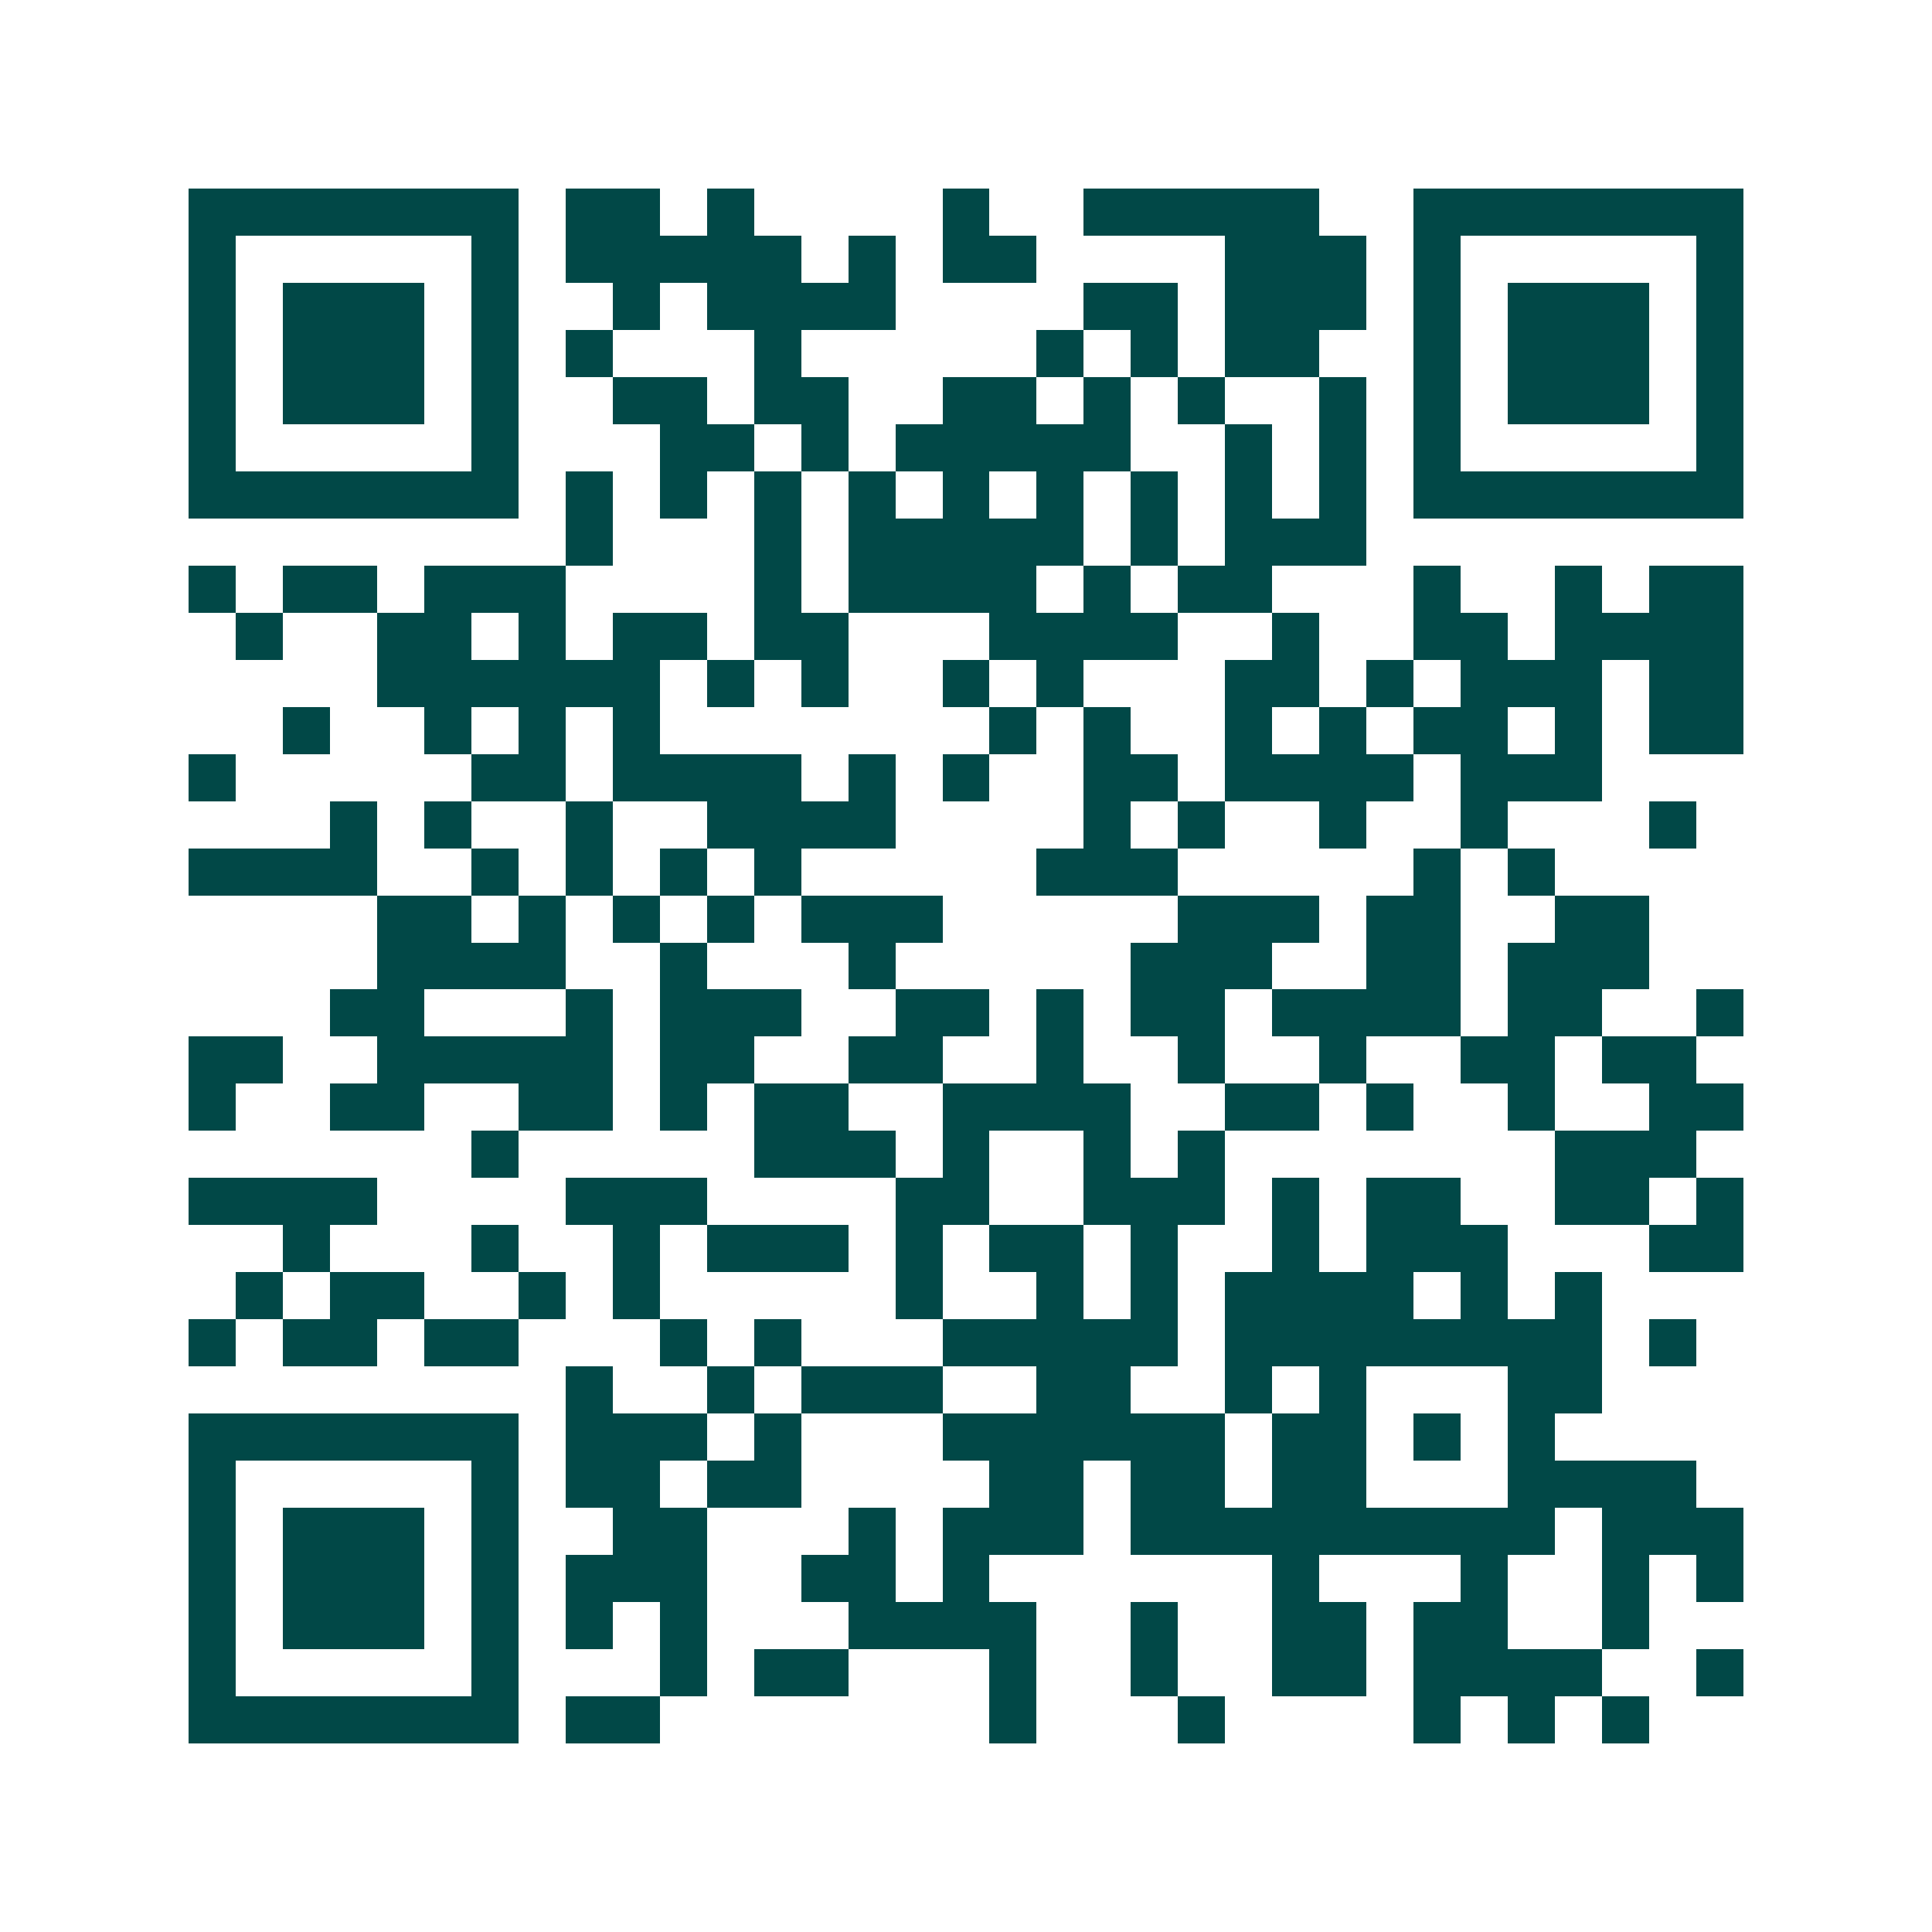 <svg xmlns="http://www.w3.org/2000/svg" width="200" height="200" viewBox="0 0 41 41" shape-rendering="crispEdges"><path fill="#ffffff" d="M0 0h41v41H0z"/><path stroke="#014847" d="M4 4.5h7m1 0h2m1 0h1m4 0h1m2 0h5m2 0h7M4 5.5h1m5 0h1m1 0h5m1 0h1m1 0h2m4 0h3m1 0h1m5 0h1M4 6.5h1m1 0h3m1 0h1m2 0h1m1 0h4m4 0h2m1 0h3m1 0h1m1 0h3m1 0h1M4 7.5h1m1 0h3m1 0h1m1 0h1m3 0h1m5 0h1m1 0h1m1 0h2m2 0h1m1 0h3m1 0h1M4 8.5h1m1 0h3m1 0h1m2 0h2m1 0h2m2 0h2m1 0h1m1 0h1m2 0h1m1 0h1m1 0h3m1 0h1M4 9.5h1m5 0h1m3 0h2m1 0h1m1 0h5m2 0h1m1 0h1m1 0h1m5 0h1M4 10.5h7m1 0h1m1 0h1m1 0h1m1 0h1m1 0h1m1 0h1m1 0h1m1 0h1m1 0h1m1 0h7M12 11.5h1m3 0h1m1 0h5m1 0h1m1 0h3M4 12.5h1m1 0h2m1 0h3m4 0h1m1 0h4m1 0h1m1 0h2m3 0h1m2 0h1m1 0h2M5 13.5h1m2 0h2m1 0h1m1 0h2m1 0h2m3 0h4m2 0h1m2 0h2m1 0h4M8 14.5h6m1 0h1m1 0h1m2 0h1m1 0h1m3 0h2m1 0h1m1 0h3m1 0h2M6 15.5h1m2 0h1m1 0h1m1 0h1m7 0h1m1 0h1m2 0h1m1 0h1m1 0h2m1 0h1m1 0h2M4 16.5h1m5 0h2m1 0h4m1 0h1m1 0h1m2 0h2m1 0h4m1 0h3M7 17.5h1m1 0h1m2 0h1m2 0h4m4 0h1m1 0h1m2 0h1m2 0h1m3 0h1M4 18.5h4m2 0h1m1 0h1m1 0h1m1 0h1m5 0h3m5 0h1m1 0h1M8 19.5h2m1 0h1m1 0h1m1 0h1m1 0h3m5 0h3m1 0h2m2 0h2M8 20.5h4m2 0h1m3 0h1m5 0h3m2 0h2m1 0h3M7 21.5h2m3 0h1m1 0h3m2 0h2m1 0h1m1 0h2m1 0h4m1 0h2m2 0h1M4 22.5h2m2 0h5m1 0h2m2 0h2m2 0h1m2 0h1m2 0h1m2 0h2m1 0h2M4 23.5h1m2 0h2m2 0h2m1 0h1m1 0h2m2 0h4m2 0h2m1 0h1m2 0h1m2 0h2M10 24.5h1m5 0h3m1 0h1m2 0h1m1 0h1m7 0h3M4 25.5h4m4 0h3m4 0h2m2 0h3m1 0h1m1 0h2m2 0h2m1 0h1M6 26.5h1m3 0h1m2 0h1m1 0h3m1 0h1m1 0h2m1 0h1m2 0h1m1 0h3m3 0h2M5 27.5h1m1 0h2m2 0h1m1 0h1m5 0h1m2 0h1m1 0h1m1 0h4m1 0h1m1 0h1M4 28.5h1m1 0h2m1 0h2m3 0h1m1 0h1m3 0h5m1 0h8m1 0h1M12 29.5h1m2 0h1m1 0h3m2 0h2m2 0h1m1 0h1m3 0h2M4 30.5h7m1 0h3m1 0h1m3 0h6m1 0h2m1 0h1m1 0h1M4 31.5h1m5 0h1m1 0h2m1 0h2m4 0h2m1 0h2m1 0h2m3 0h4M4 32.5h1m1 0h3m1 0h1m2 0h2m3 0h1m1 0h3m1 0h9m1 0h3M4 33.5h1m1 0h3m1 0h1m1 0h3m2 0h2m1 0h1m6 0h1m3 0h1m2 0h1m1 0h1M4 34.5h1m1 0h3m1 0h1m1 0h1m1 0h1m3 0h4m2 0h1m2 0h2m1 0h2m2 0h1M4 35.5h1m5 0h1m3 0h1m1 0h2m3 0h1m2 0h1m2 0h2m1 0h4m2 0h1M4 36.5h7m1 0h2m7 0h1m3 0h1m4 0h1m1 0h1m1 0h1"/></svg>

